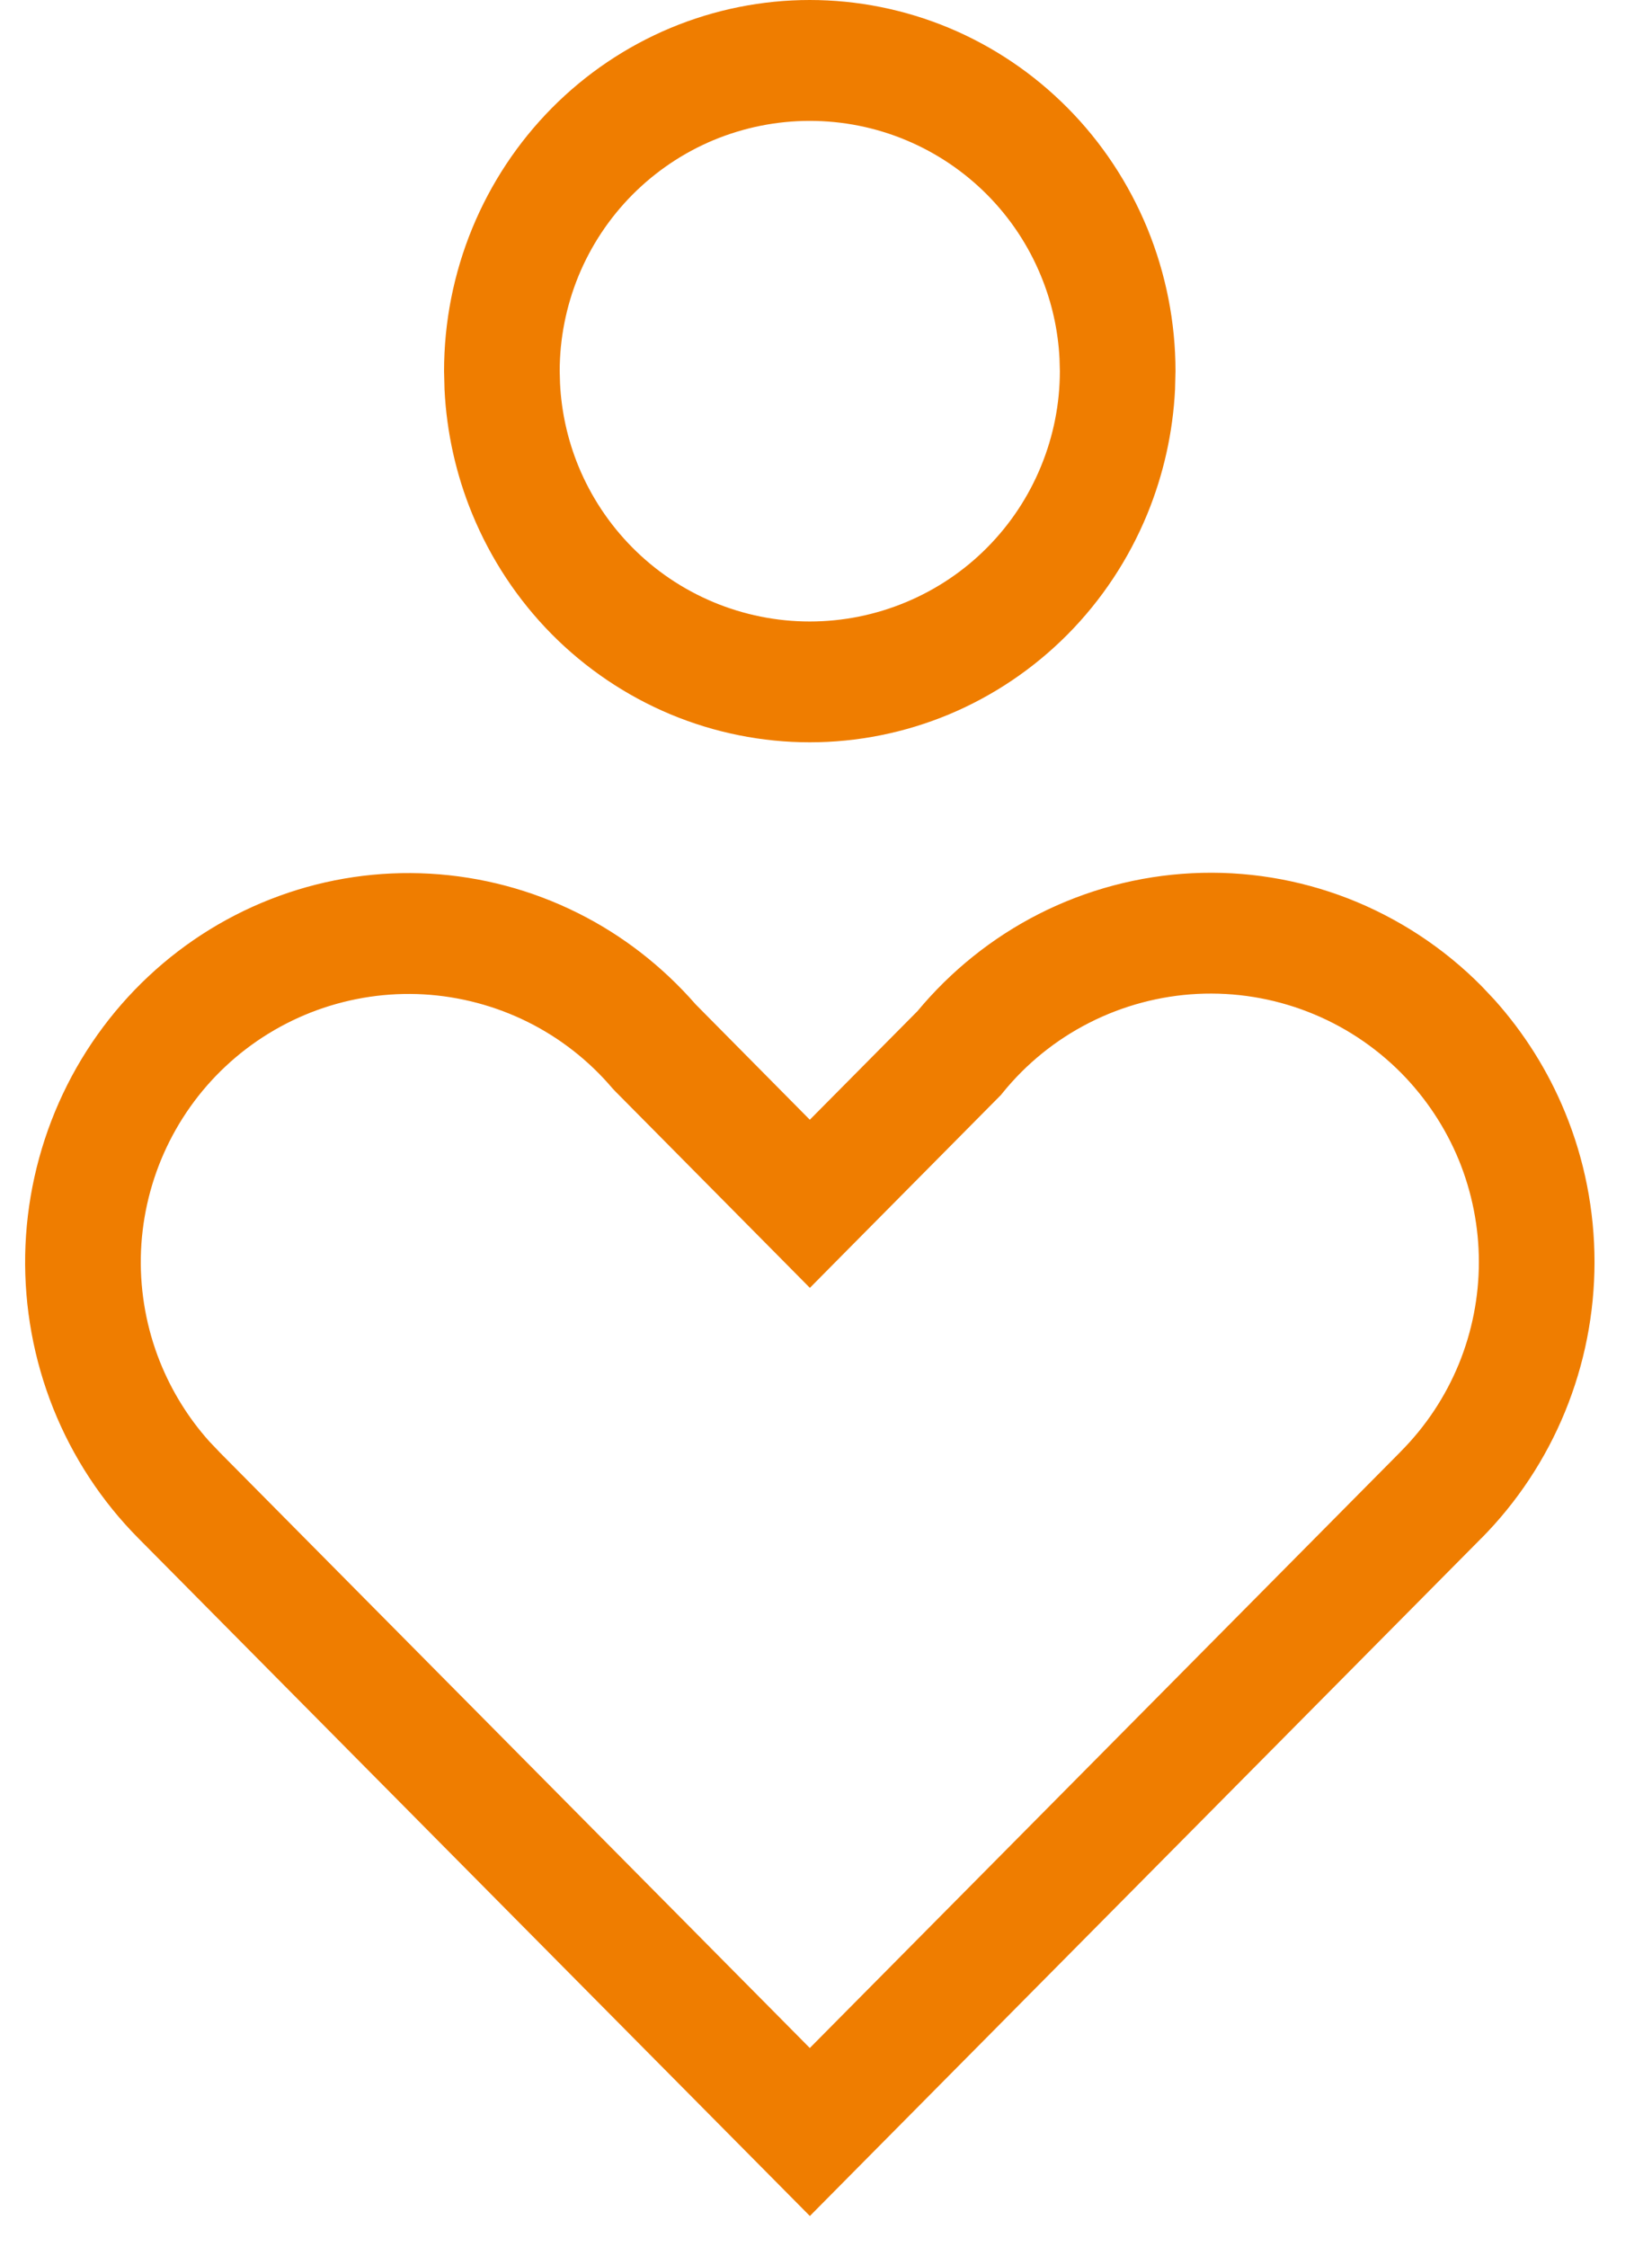 <?xml version="1.0" encoding="UTF-8"?><svg width="25" height="34" viewBox="0 0 25 34" fill="none" xmlns="http://www.w3.org/2000/svg">
<path d="M22.38 19.096C22.38 18.567 22.277 18.042 22.076 17.551C21.874 17.061 21.578 16.614 21.204 16.235C20.804 15.832 20.324 15.516 19.793 15.31C19.261 15.103 18.692 15.011 18.122 15.039C17.551 15.068 16.994 15.217 16.486 15.475C15.978 15.733 15.532 16.094 15.175 16.534L15.147 16.569L15.116 16.6L12.864 18.873L12.256 19.487L9.311 16.513L9.288 16.489L9.265 16.464C8.912 16.049 8.477 15.708 7.987 15.464C7.496 15.22 6.96 15.078 6.412 15.046C5.863 15.015 5.315 15.097 4.799 15.284C4.284 15.472 3.813 15.761 3.415 16.134C3.016 16.507 2.699 16.956 2.479 17.452C2.259 17.949 2.141 18.484 2.131 19.025C2.122 19.566 2.22 20.104 2.421 20.607C2.598 21.048 2.85 21.456 3.167 21.81L3.308 21.958L3.322 21.973L12.255 30.989L21.187 21.975L21.203 21.958C21.578 21.58 21.874 21.132 22.076 20.641C22.277 20.15 22.38 19.625 22.38 19.096ZM16.034 5.431C16.013 5.001 15.919 4.577 15.754 4.177C15.567 3.72 15.291 3.302 14.941 2.949C14.591 2.596 14.174 2.314 13.712 2.121C13.251 1.928 12.755 1.829 12.254 1.829C11.753 1.829 11.258 1.929 10.796 2.121C10.335 2.314 9.918 2.596 9.568 2.949C9.218 3.302 8.942 3.72 8.754 4.177C8.567 4.635 8.47 5.123 8.47 5.616L8.475 5.801C8.496 6.231 8.59 6.655 8.754 7.055C8.942 7.512 9.218 7.93 9.568 8.283C9.918 8.637 10.335 8.918 10.796 9.111C11.258 9.304 11.753 9.404 12.254 9.404C12.755 9.404 13.251 9.304 13.712 9.111C14.174 8.918 14.591 8.637 14.941 8.283C15.291 7.93 15.567 7.512 15.754 7.055C15.942 6.598 16.039 6.109 16.039 5.616L16.034 5.431ZM24.13 19.096C24.13 19.874 23.978 20.644 23.684 21.361C23.39 22.079 22.959 22.729 22.419 23.275L22.418 23.274L22.403 23.29L12.864 32.917L12.256 33.531L2.106 23.288L2.092 23.274C1.539 22.716 1.101 22.049 0.806 21.312C0.512 20.576 0.367 19.785 0.381 18.989C0.396 18.193 0.57 17.409 0.891 16.684C1.212 15.959 1.674 15.31 2.247 14.773C2.82 14.236 3.493 13.823 4.224 13.557C4.956 13.29 5.732 13.176 6.507 13.22C7.282 13.264 8.042 13.465 8.74 13.813C9.418 14.15 10.024 14.621 10.527 15.197L12.255 16.943L13.884 15.3C14.393 14.688 15.017 14.188 15.72 13.83C16.443 13.463 17.232 13.253 18.038 13.213C18.843 13.172 19.65 13.303 20.404 13.596C21.157 13.89 21.844 14.339 22.419 14.919L22.616 15.128C23.064 15.628 23.427 16.203 23.684 16.831C23.979 17.548 24.13 18.318 24.13 19.096ZM17.782 5.894C17.75 6.541 17.608 7.178 17.363 7.776C17.082 8.46 16.672 9.079 16.157 9.599C15.642 10.118 15.032 10.529 14.363 10.809C13.694 11.088 12.977 11.232 12.254 11.232C11.532 11.232 10.816 11.088 10.147 10.809C9.478 10.529 8.867 10.118 8.352 9.599C7.837 9.079 7.427 8.46 7.146 7.776C6.9 7.178 6.759 6.541 6.727 5.894L6.72 5.616C6.72 4.874 6.865 4.14 7.146 3.456C7.427 2.773 7.837 2.154 8.352 1.634C8.867 1.114 9.478 0.703 10.147 0.423C10.816 0.144 11.532 1.64203e-05 12.254 0C12.977 0 13.694 0.144 14.363 0.423C15.032 0.703 15.642 1.114 16.157 1.634C16.672 2.153 17.082 2.773 17.363 3.456C17.643 4.14 17.789 4.874 17.789 5.616L17.782 5.894Z" fill="#EF7D00"/>
</svg>
